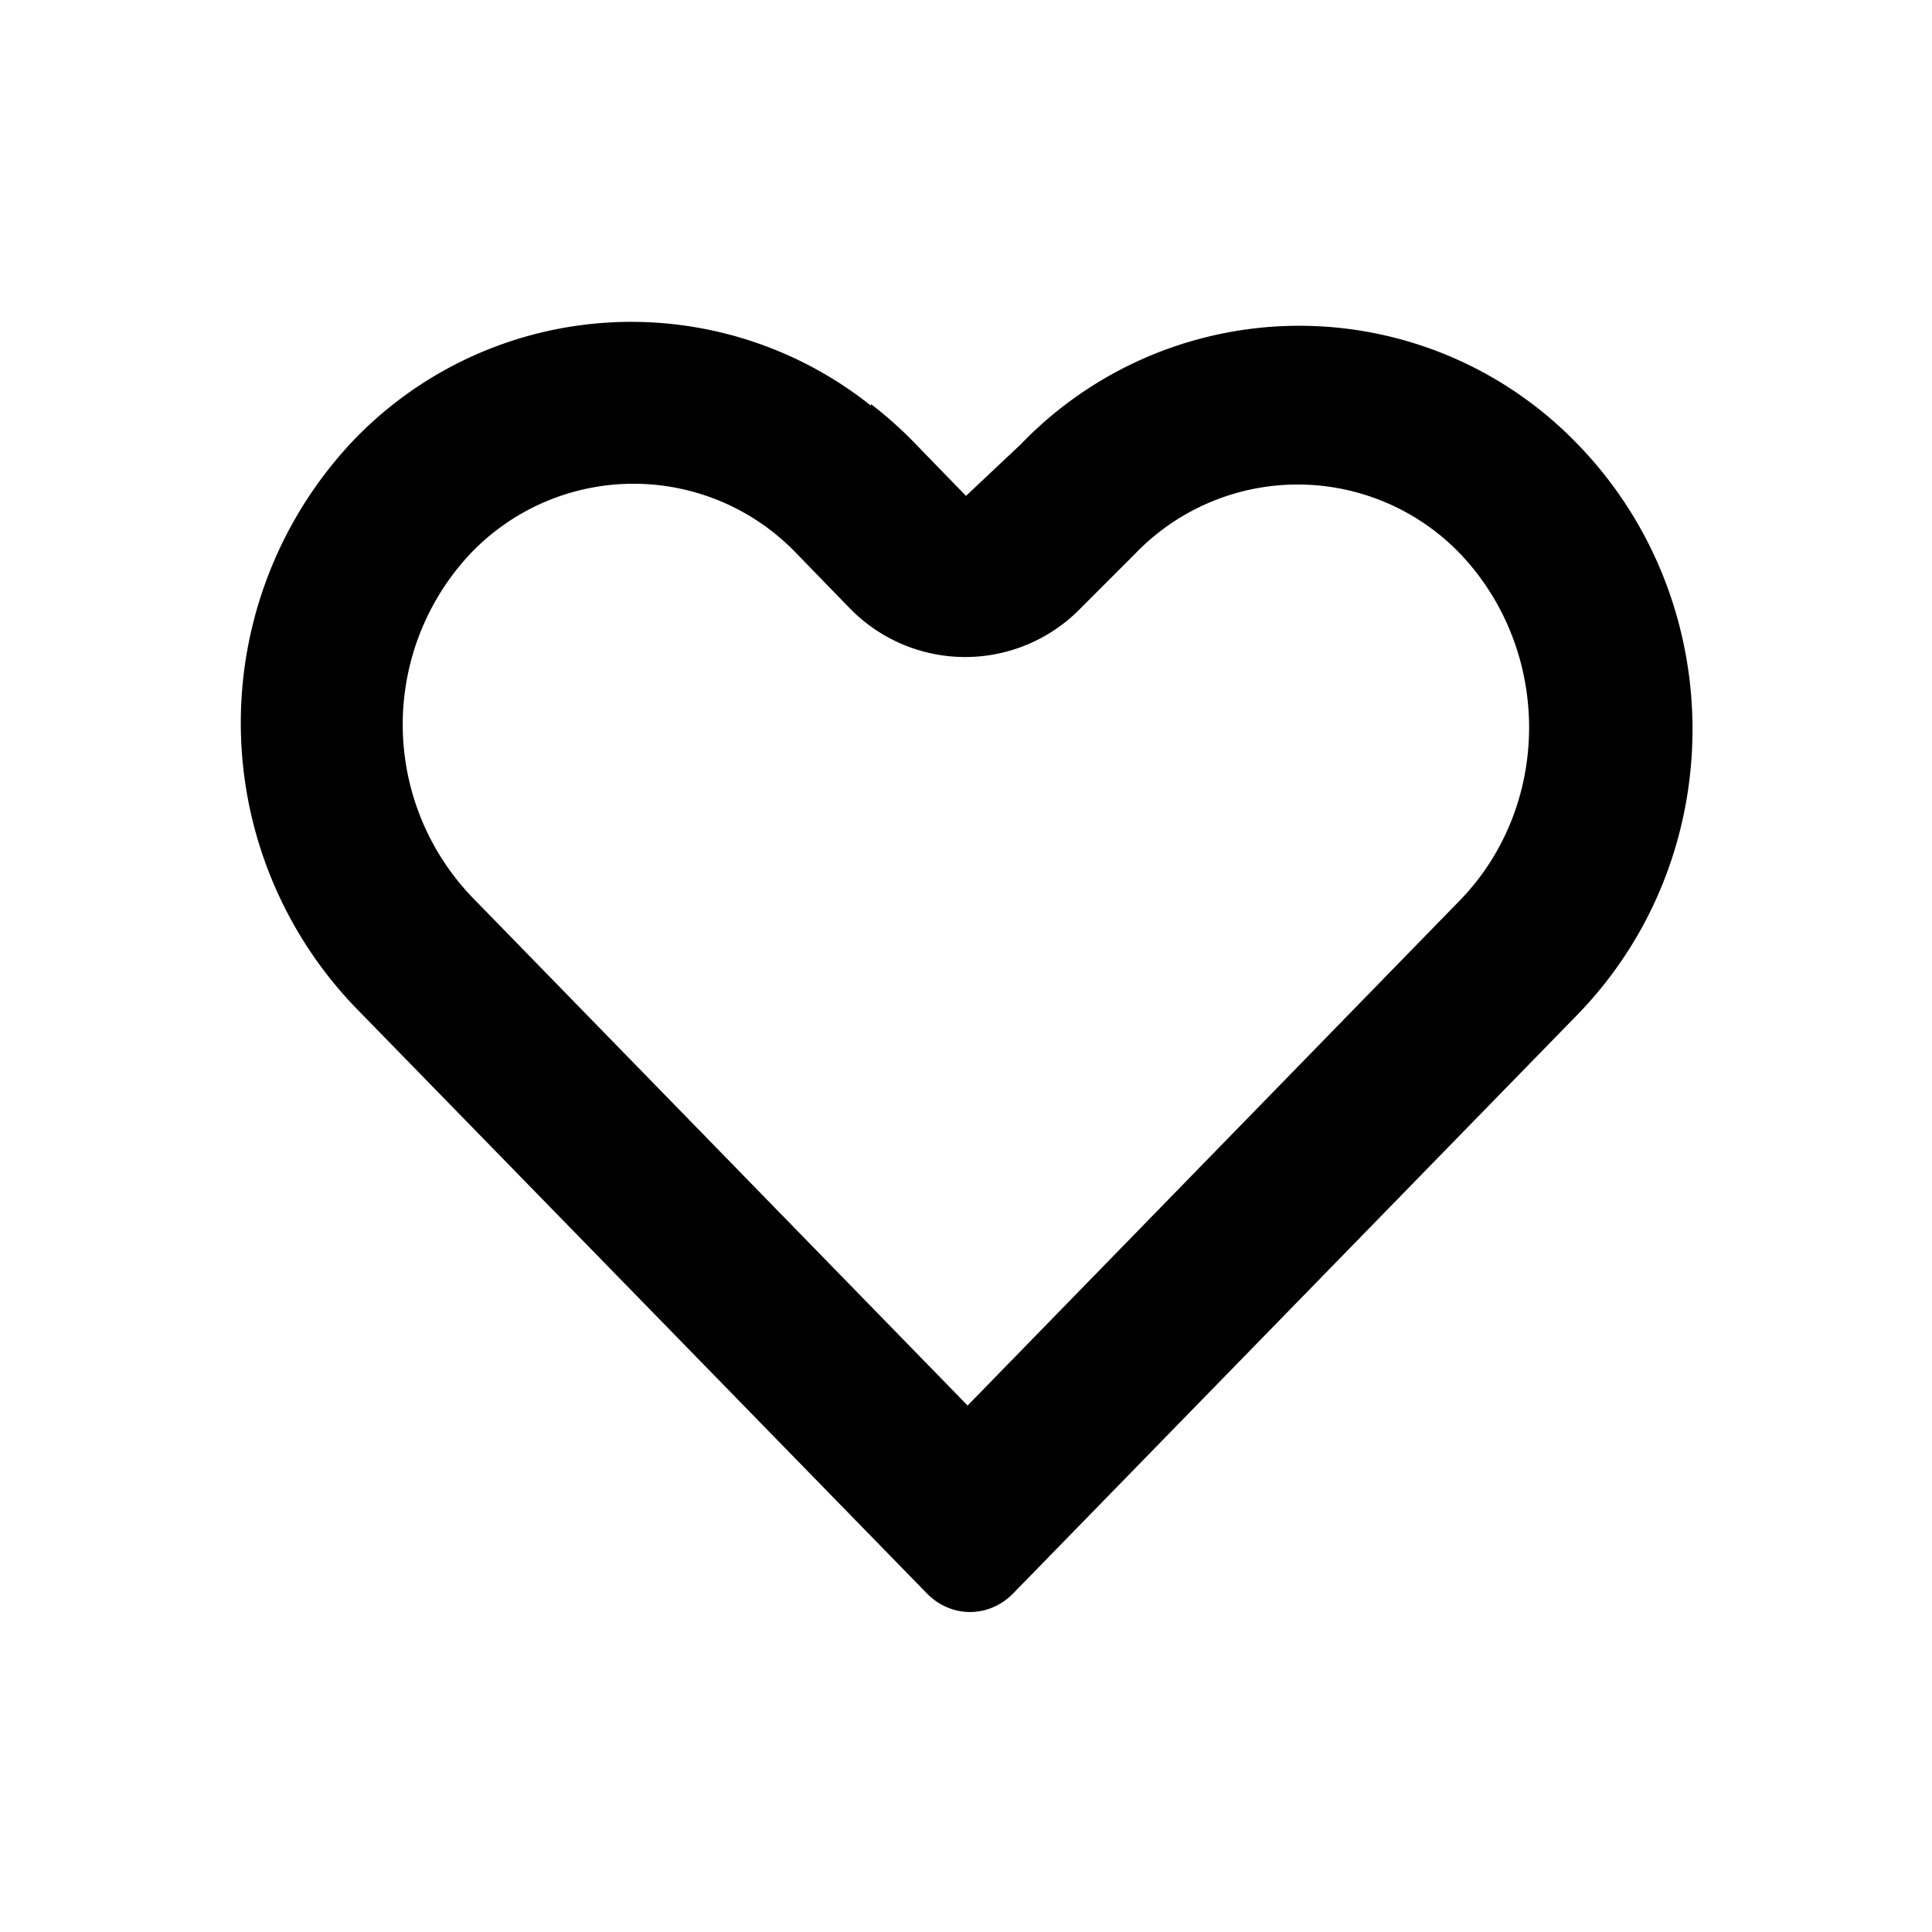 <svg width="12" height="12" viewBox="0 0 12 12" xmlns="http://www.w3.org/2000/svg"><path d="M5.41 2.52a2.39 2.39 0 0 0-3.2.2 2.55 2.55 0 0 0 0 3.54L5.76 9.9c.15.15.38.15.53 0l3.51-3.6c.95-.98.95-2.56 0-3.54a2.4 2.4 0 0 0-3.46 0L6 3.08l-.34-.35a2.5 2.5 0 0 0-.25-.22Zm1.64.92a1.4 1.4 0 0 1 2.02 0c.57.6.57 1.56 0 2.15L6.01 8.73 2.93 5.57a1.55 1.55 0 0 1 0-2.14 1.4 1.4 0 0 1 2.01 0l.34.35a1 1 0 0 0 1.43 0l.34-.34Z"/></svg>